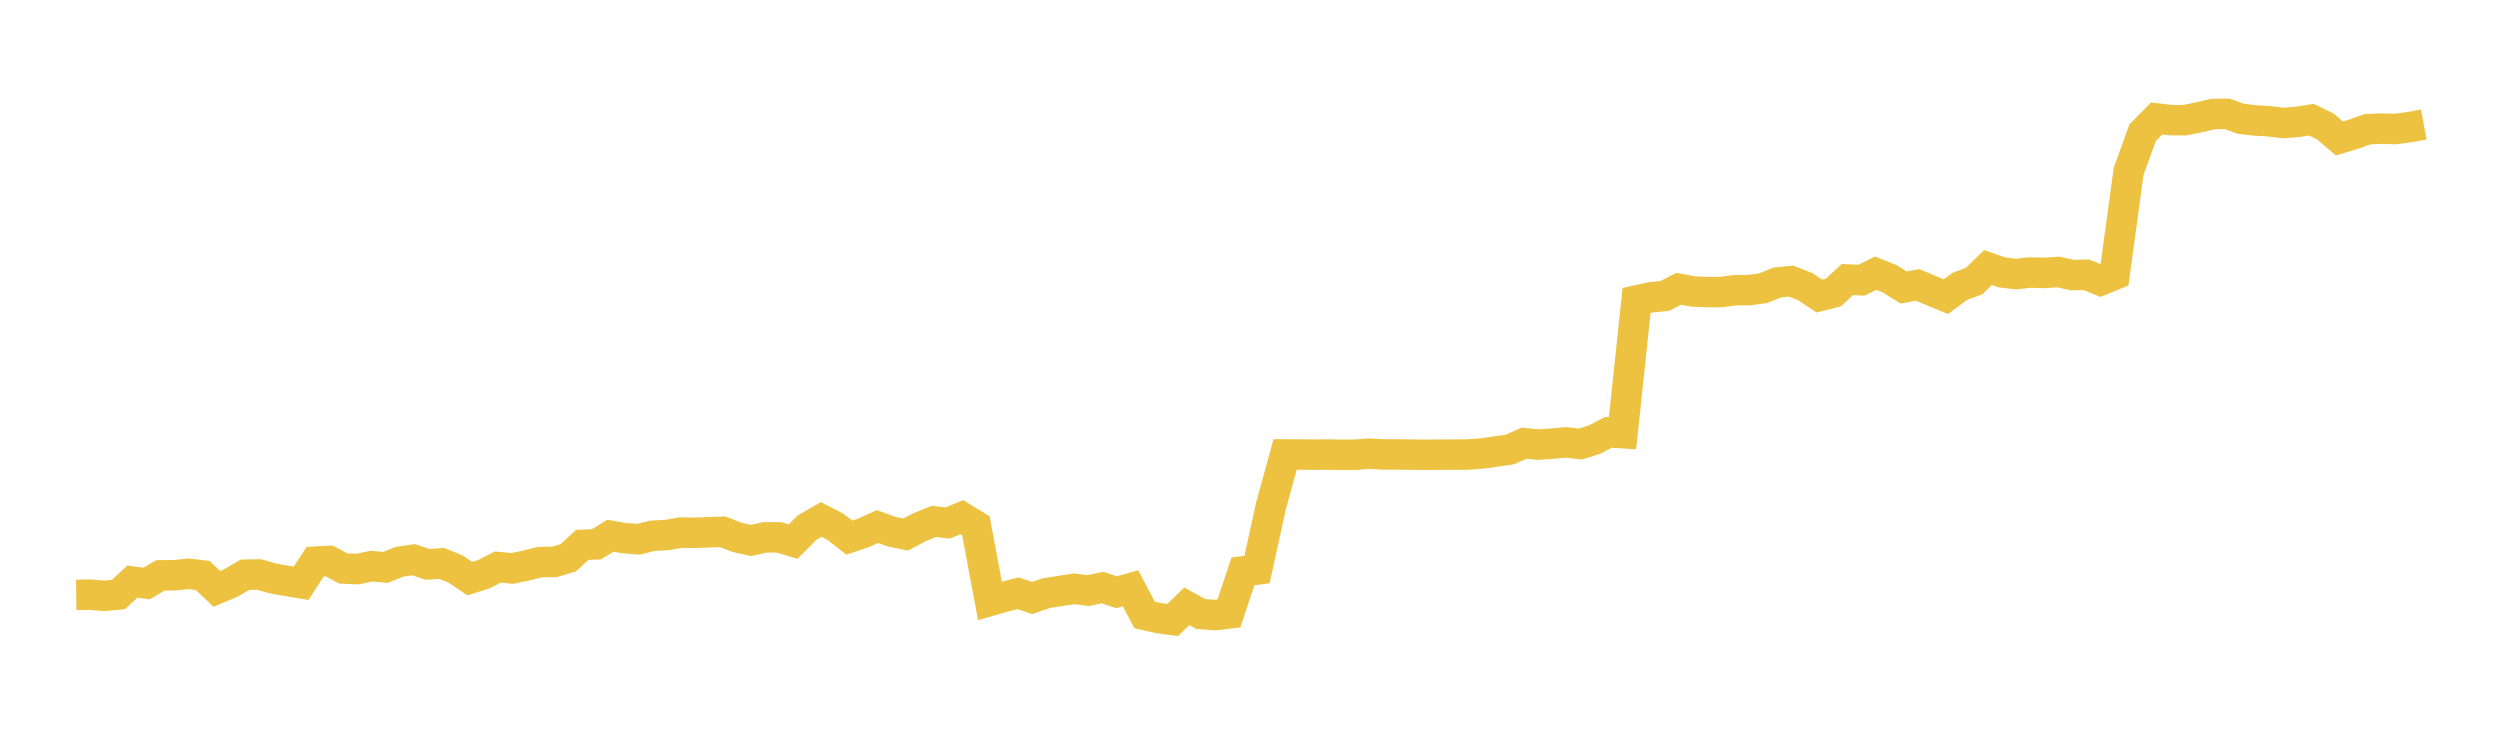 <svg width="164" height="48" xmlns="http://www.w3.org/2000/svg" xmlns:xlink="http://www.w3.org/1999/xlink"><path fill="none" stroke="rgb(237,194,64)" stroke-width="2" d="M5,39.022L5.922,39.012L6.844,39.09L7.766,39.001L8.689,38.153L9.611,38.28L10.533,37.743L11.455,37.735L12.377,37.641L13.299,37.752L14.222,38.633L15.144,38.244L16.066,37.704L16.988,37.684L17.91,37.948L18.832,38.111L19.754,38.264L20.677,36.846L21.599,36.797L22.521,37.294L23.443,37.333L24.365,37.139L25.287,37.222L26.21,36.852L27.132,36.716L28.054,37.024L28.976,36.957L29.898,37.337L30.82,37.959L31.743,37.665L32.665,37.198L33.587,37.291L34.509,37.103L35.431,36.869L36.353,36.865L37.275,36.592L38.198,35.744L39.12,35.71L40.042,35.146L40.964,35.304L41.886,35.375L42.808,35.145L43.731,35.097L44.653,34.937L45.575,34.952L46.497,34.917L47.419,34.884L48.341,35.247L49.263,35.454L50.186,35.249L51.108,35.255L52.03,35.528L52.952,34.606L53.874,34.079L54.796,34.551L55.719,35.268L56.641,34.955L57.563,34.544L58.485,34.878L59.407,35.068L60.329,34.583L61.251,34.207L62.174,34.31L63.096,33.926L64.018,34.488L64.94,39.417L65.862,39.152L66.784,38.921L67.707,39.228L68.629,38.911L69.551,38.765L70.473,38.625L71.395,38.742L72.317,38.542L73.24,38.851L74.162,38.591L75.084,40.338L76.006,40.551L76.928,40.67L77.85,39.773L78.772,40.278L79.695,40.349L80.617,40.242L81.539,37.479L82.461,37.362L83.383,33.156L84.305,29.813L85.228,29.815L86.15,29.825L87.072,29.816L87.994,29.837L88.916,29.828L89.838,29.759L90.76,29.81L91.683,29.812L92.605,29.823L93.527,29.835L94.449,29.825L95.371,29.824L96.293,29.817L97.216,29.749L98.138,29.618L99.06,29.483L99.982,29.073L100.904,29.166L101.826,29.103L102.749,29.02L103.671,29.129L104.593,28.84L105.515,28.359L106.437,28.418L107.359,19.712L108.281,19.507L109.204,19.416L110.126,18.942L111.048,19.12L111.97,19.161L112.892,19.162L113.814,19.038L114.737,19.032L115.659,18.907L116.581,18.533L117.503,18.445L118.425,18.805L119.347,19.423L120.269,19.191L121.192,18.333L122.114,18.381L123.036,17.924L123.958,18.283L124.88,18.859L125.802,18.694L126.725,19.081L127.647,19.462L128.569,18.784L129.491,18.444L130.413,17.553L131.335,17.873L132.257,17.98L133.18,17.875L134.102,17.905L135.024,17.842L135.946,18.044L136.868,18.028L137.79,18.399L138.713,18.022L139.635,11.25L140.557,8.701L141.479,7.772L142.401,7.882L143.323,7.884L144.246,7.697L145.168,7.479L146.09,7.467L147.012,7.795L147.934,7.902L148.856,7.955L149.778,8.07L150.701,7.998L151.623,7.851L152.545,8.299L153.467,9.083L154.389,8.805L155.311,8.475L156.234,8.436L157.156,8.464L158.078,8.336L159,8.164"></path></svg>